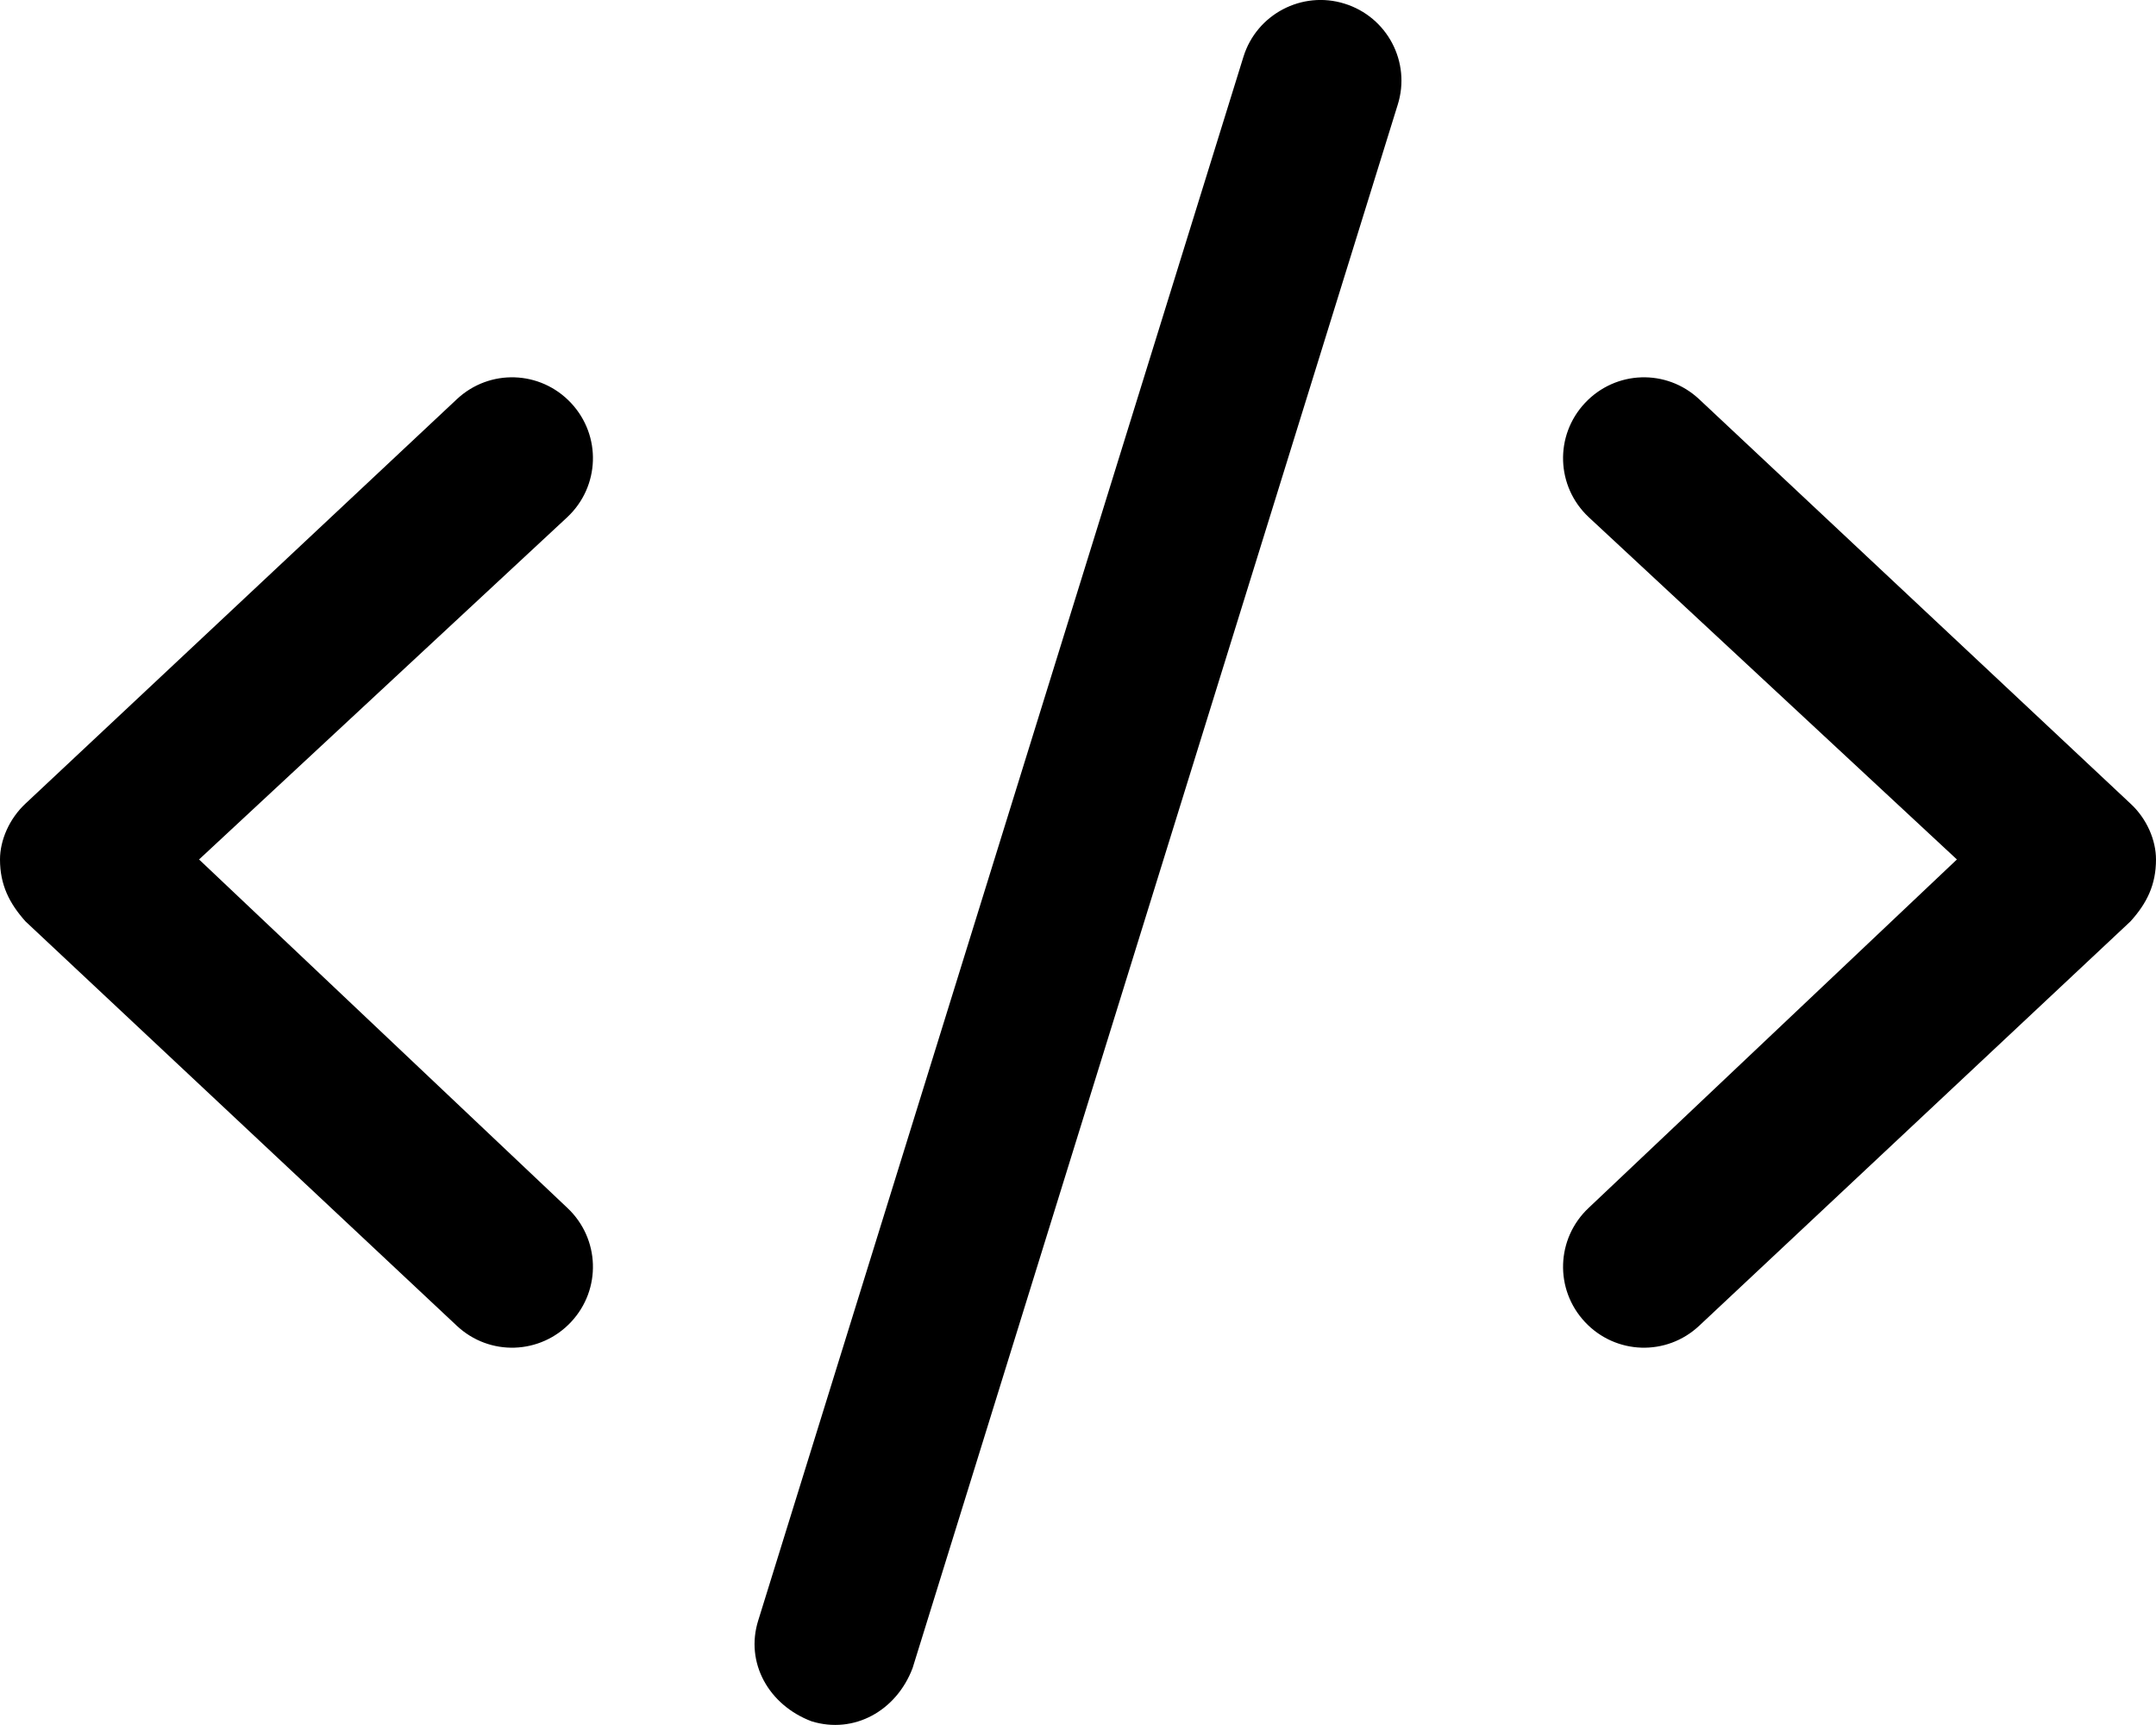<svg xmlns="http://www.w3.org/2000/svg" viewBox="0 0 640 512"><!--! Font Awesome Pro 6.2.0 by @fontawesome - https://fontawesome.com License - https://fontawesome.com/license (Commercial License) Copyright 2022 Fonticons, Inc. --><path d="M414.9 31.11L270.9 495.1C266.1 507.8 253.5 514.8 240.9 510.9C228.2 506.1 221.1 493.5 225.1 480.9L369.1 16.89C373 4.226 386.5-2.852 399.1 1.077C411.8 5.006 418.9 18.45 414.9 31.11V31.11zM504.4 118.5L632.4 238.5C637.3 243 640 249.4 640 255.1C640 262.6 637.3 268.1 632.4 273.5L504.4 393.5C494.7 402.6 479.6 402.1 470.5 392.4C461.4 382.7 461.9 367.6 471.6 358.5L580.9 255.1L471.6 153.5C461.9 144.4 461.4 129.3 470.5 119.6C479.6 109.9 494.7 109.4 504.4 118.5V118.5zM168.4 153.5L59.09 255.1L168.4 358.5C178.1 367.6 178.6 382.7 169.5 392.4C160.4 402.1 145.3 402.6 135.6 393.5L7.585 273.5C2.746 268.1 0 262.6 0 255.1C0 249.4 2.746 243 7.585 238.5L135.6 118.5C145.3 109.4 160.4 109.9 169.5 119.6C178.6 129.3 178.1 144.4 168.4 153.5V153.5z"/></svg>
